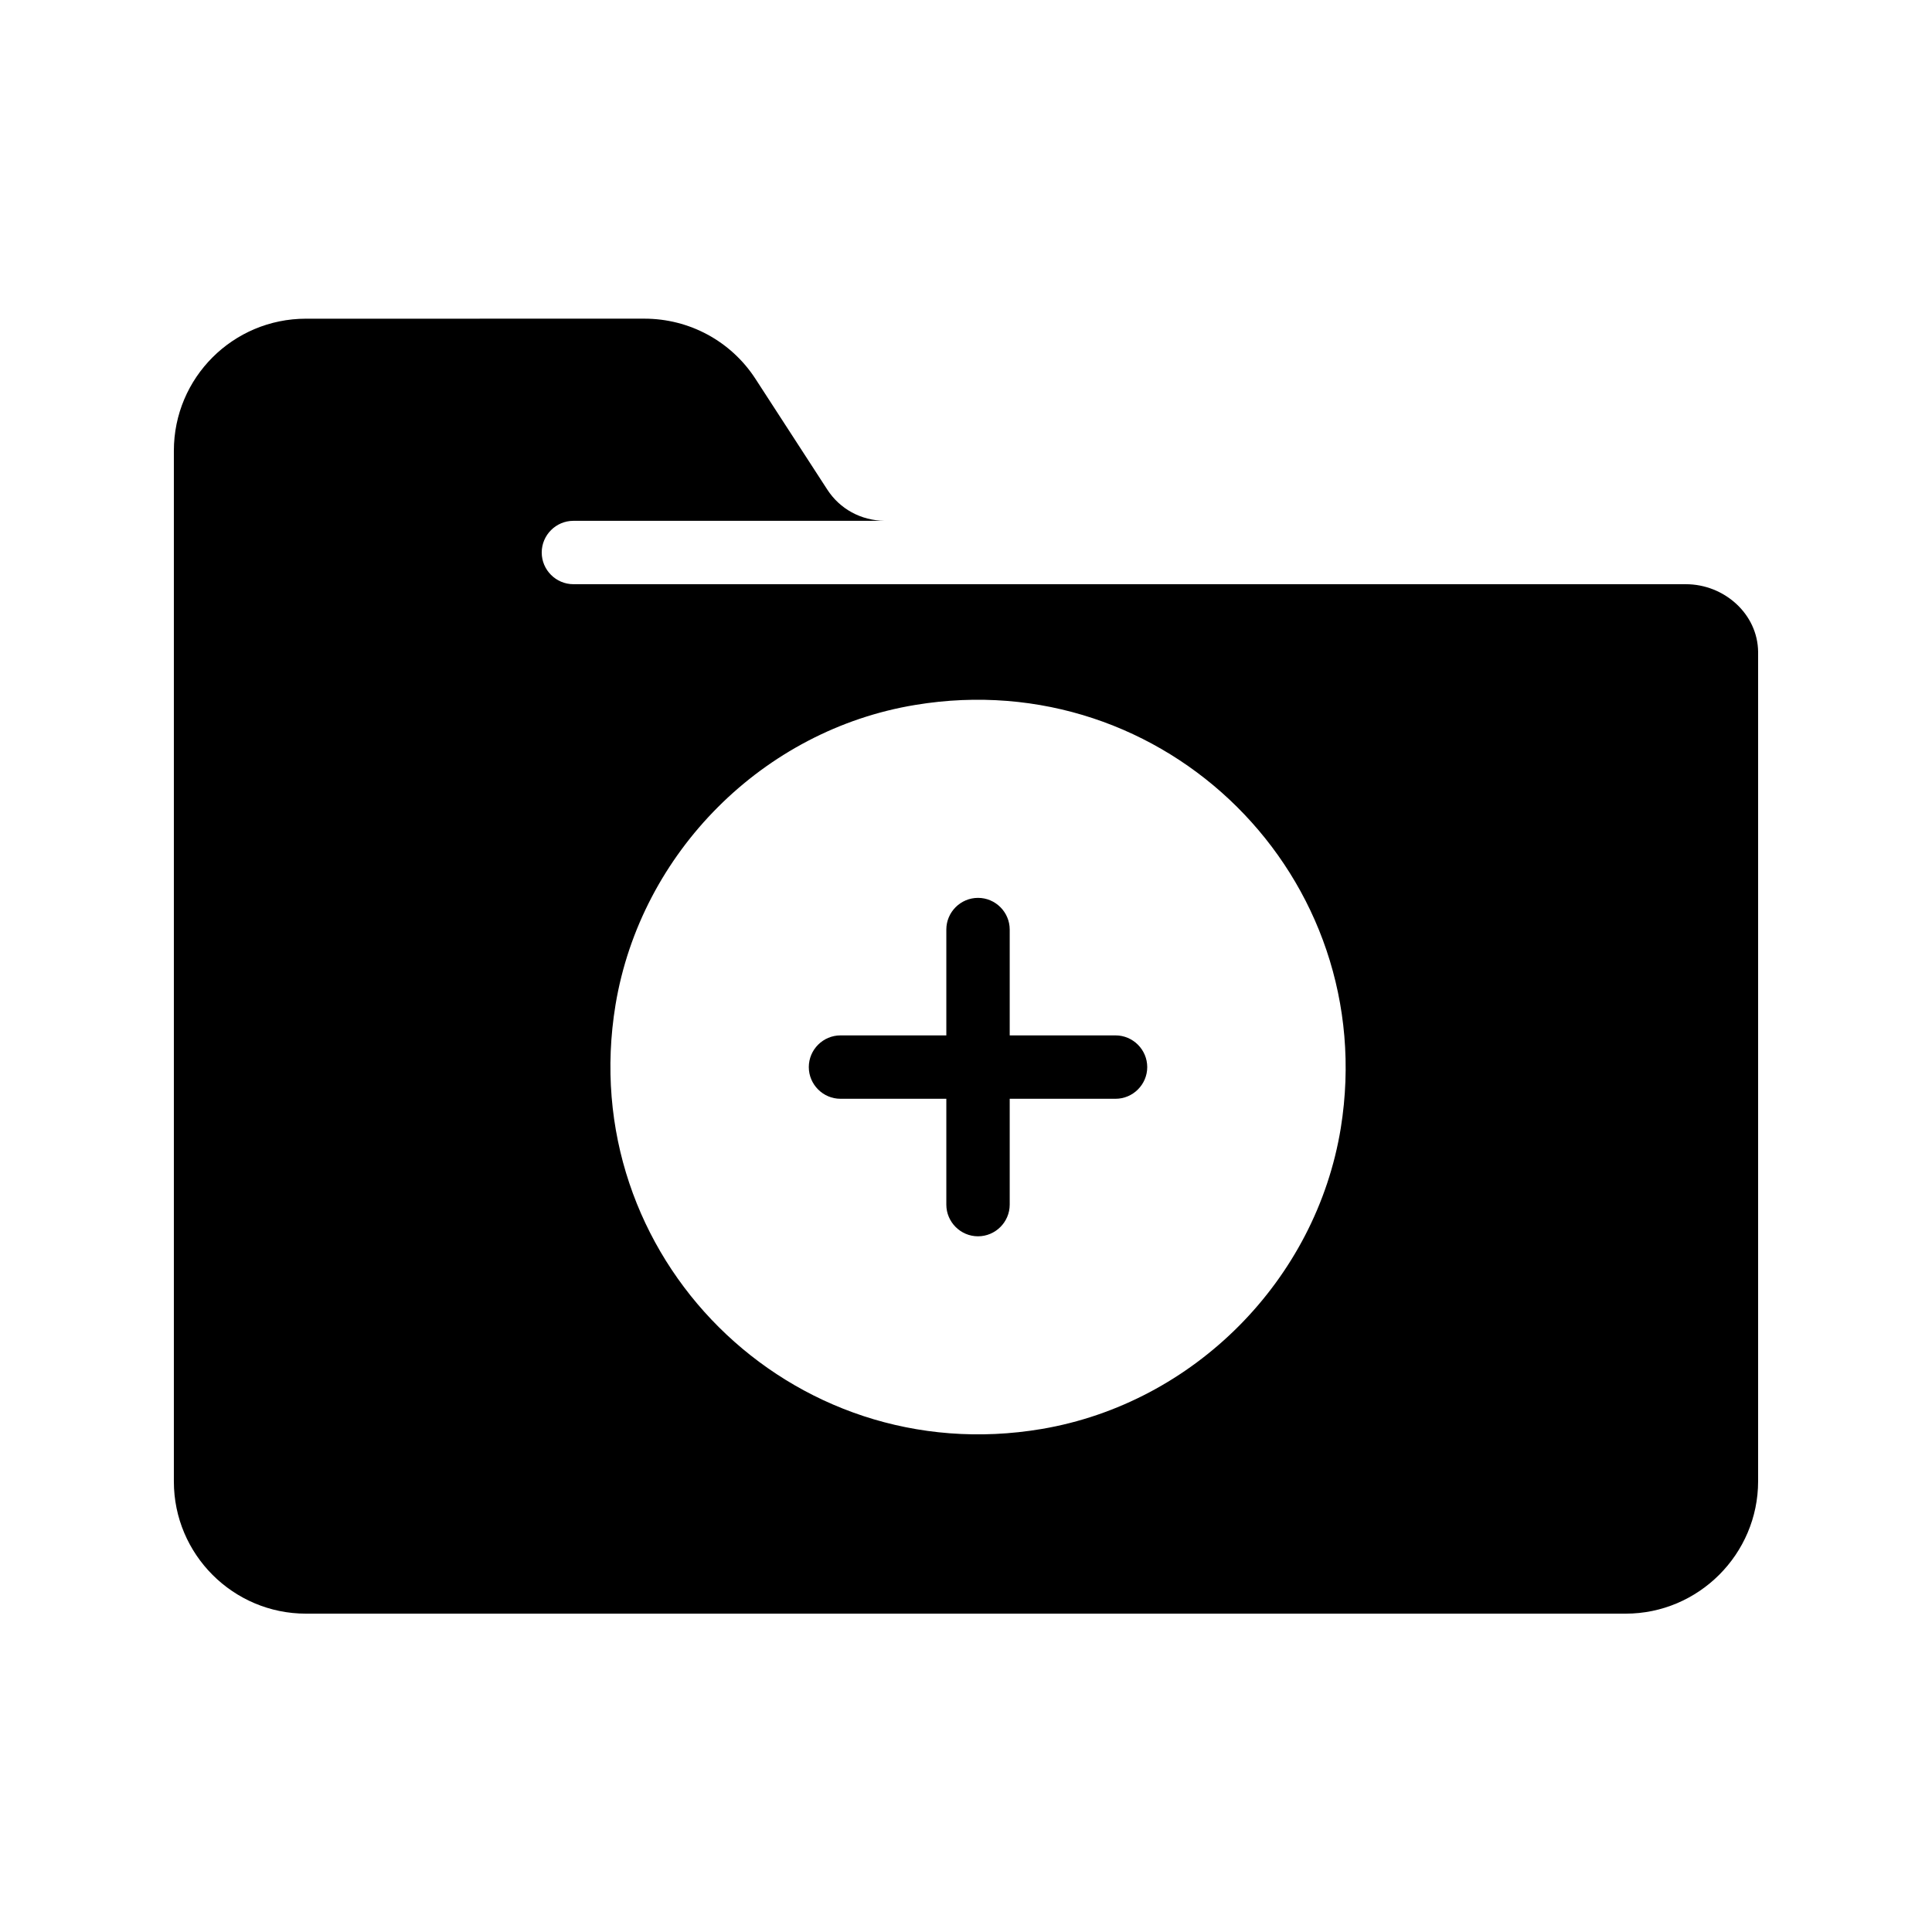 <?xml version="1.0" encoding="UTF-8"?>
<!-- Uploaded to: ICON Repo, www.svgrepo.com, Generator: ICON Repo Mixer Tools -->
<svg fill="#000000" width="800px" height="800px" version="1.1" viewBox="144 144 512 512" xmlns="http://www.w3.org/2000/svg">
 <g>
  <path d="m590.77 298.82h-294.81c-4.617 0-8.398-3.777-8.398-8.398 0-4.617 3.777-8.398 8.398-8.398h82.457c-6.215-0.082-11.84-3.106-15.199-8.312l-19.062-29.391c-6.465-9.91-17.465-15.871-29.391-15.871l-89.672 0.008c-19.312 0-35.016 15.617-35.016 35.012v273.15c0 19.312 15.703 35.016 35.016 35.016h349.73c19.312 0 35.098-15.785 35.098-35.098v-219.58-0.168c-0.082-10.074-8.984-17.969-19.145-17.969zm-91.441 144.09c-6.551 40.305-38.879 72.883-79.184 79.77-66.672 11.336-124.02-45.762-113.02-112.43 6.719-40.305 39.129-72.801 79.434-79.434 66.336-11 123.43 45.68 112.77 112.1z"/>
  <path d="m439.63 418.39h-28.047v-28.047c0-4.617-3.777-8.398-8.398-8.398-4.617 0-8.398 3.777-8.398 8.398v28.047h-28.047c-4.617 0-8.398 3.777-8.398 8.398 0 4.617 3.777 8.398 8.398 8.398h28.047v28.047c0 4.617 3.777 8.398 8.398 8.398 4.617 0 8.398-3.777 8.398-8.398v-28.047h28.047c4.617 0 8.398-3.777 8.398-8.398-0.004-4.617-3.781-8.398-8.398-8.398z"/>
 </g>
</svg>